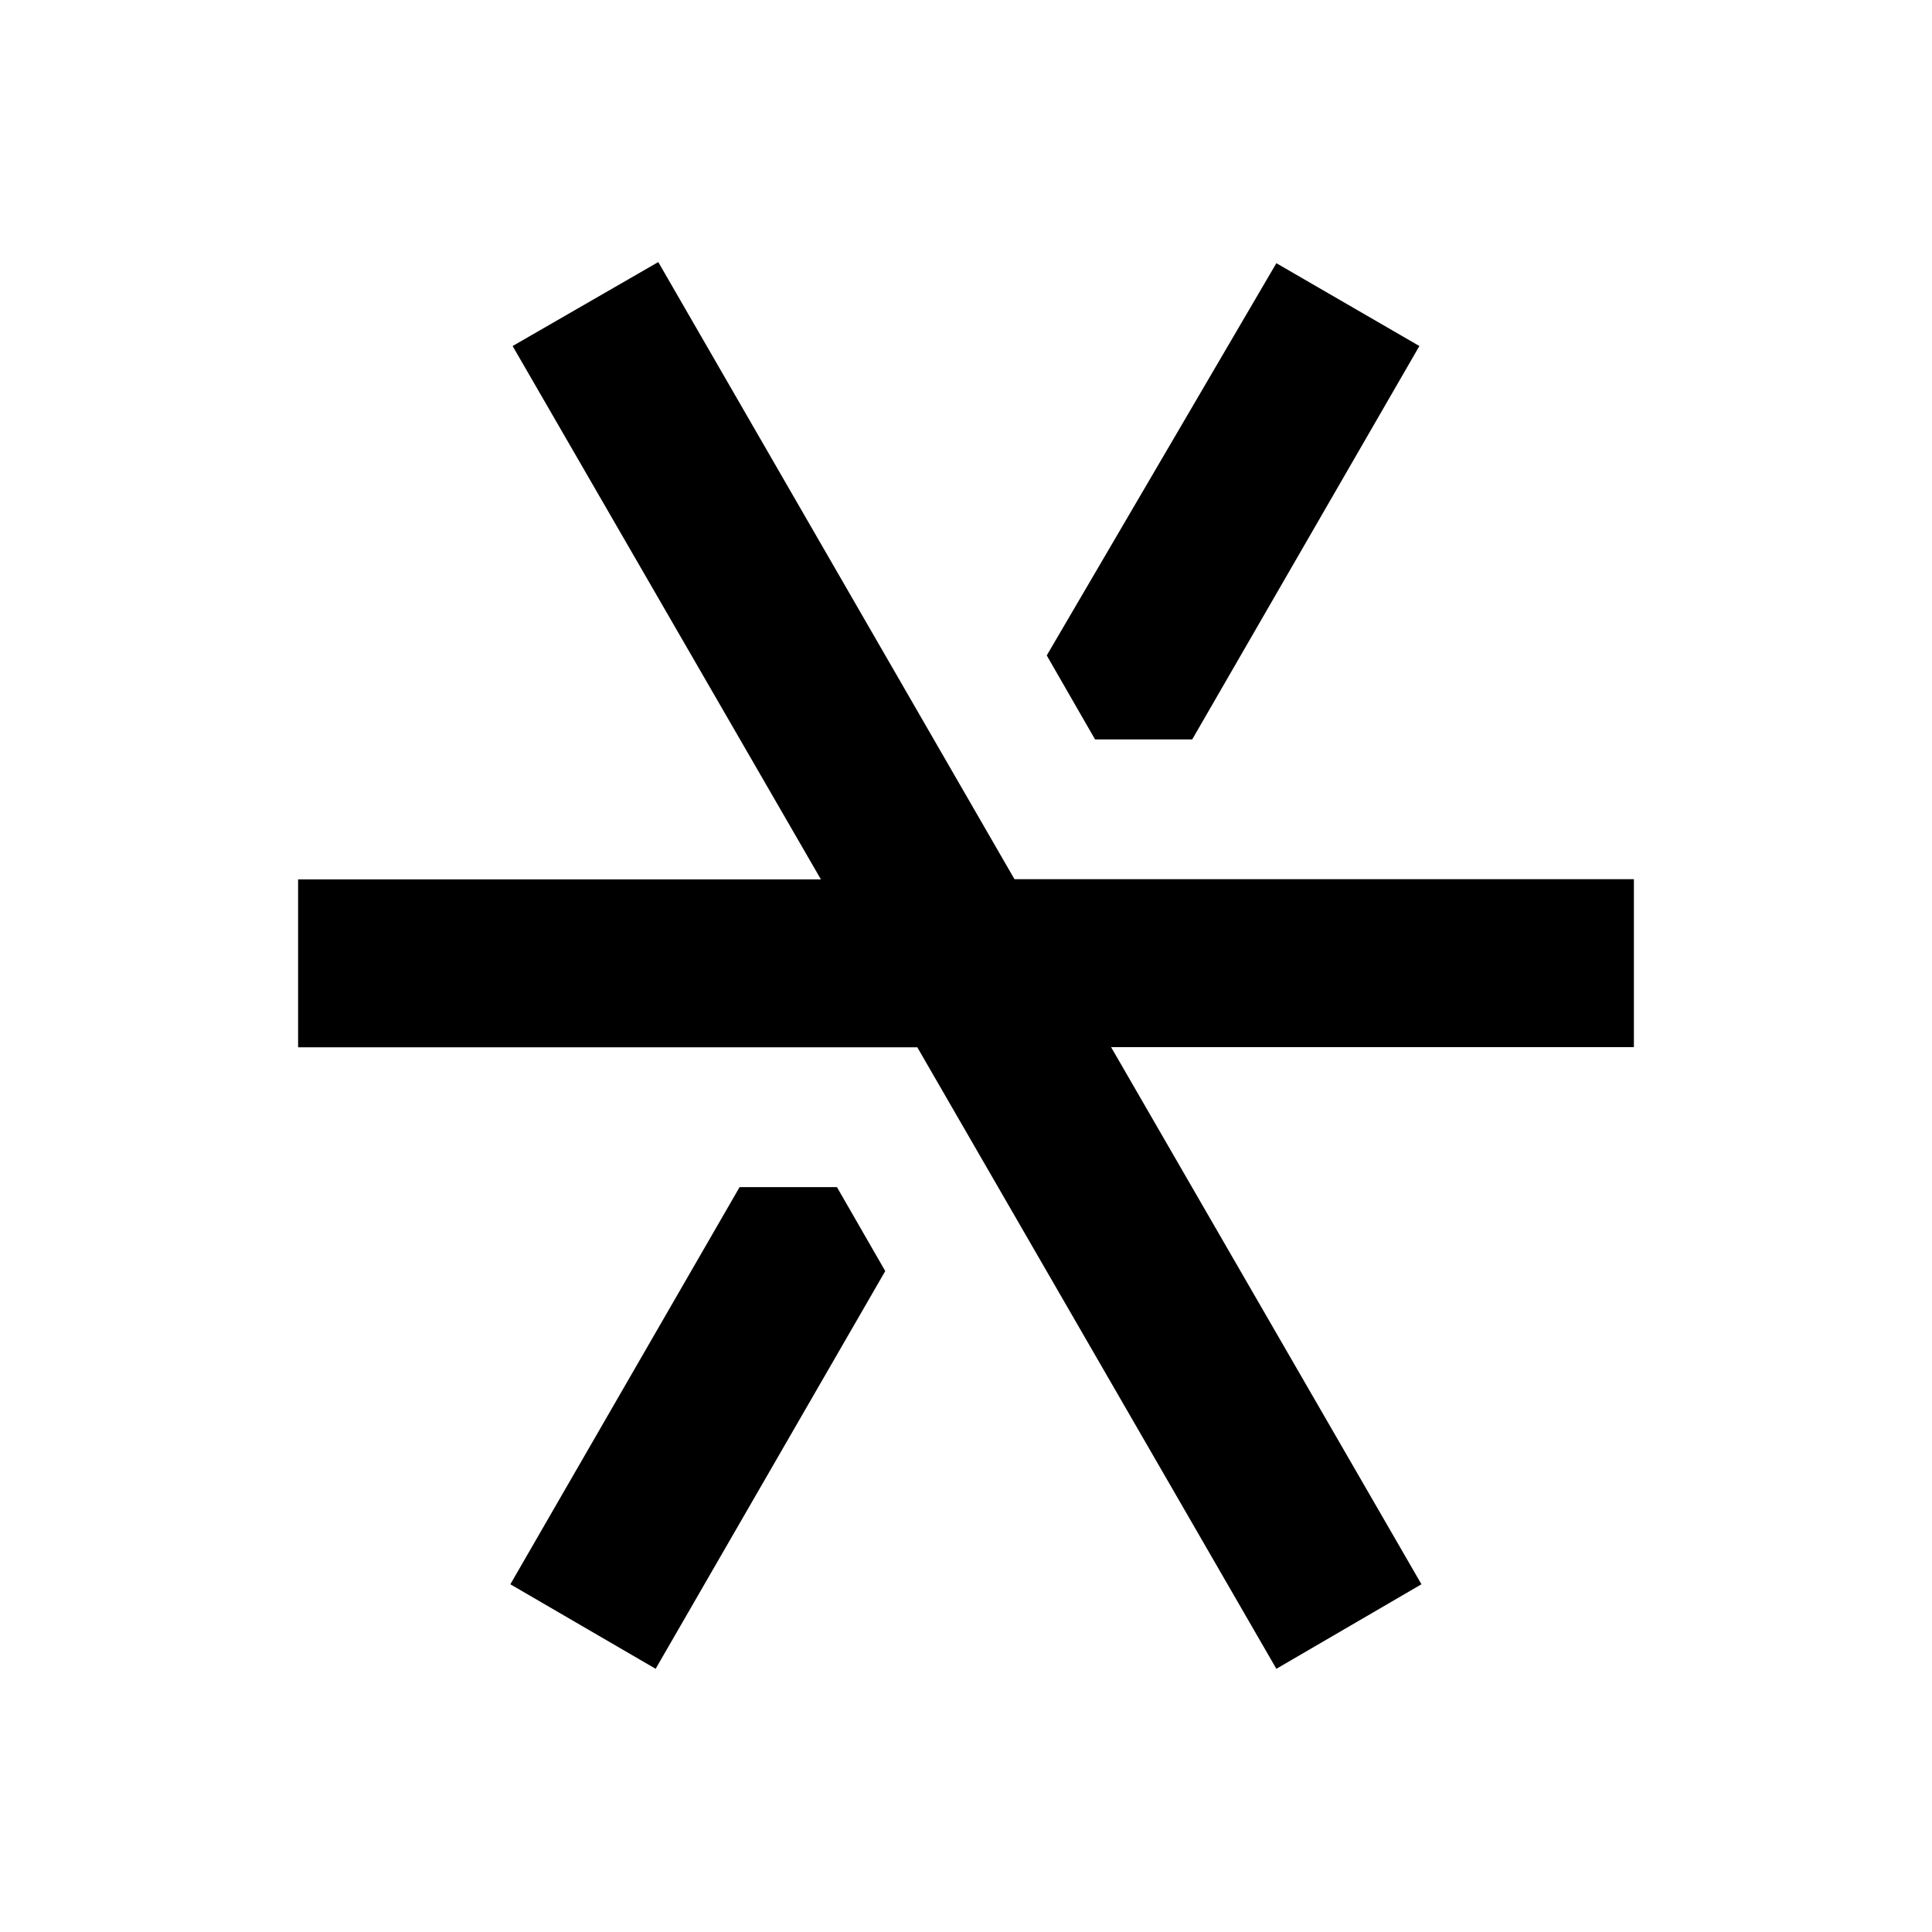 <?xml version="1.0" encoding="UTF-8" standalone="no"?>
<!DOCTYPE svg PUBLIC "-//W3C//DTD SVG 1.1//EN" "http://www.w3.org/Graphics/SVG/1.1/DTD/svg11.dtd">
<svg width="100%" height="100%" viewBox="0 0 1024 1024" version="1.1" xmlns="http://www.w3.org/2000/svg" xmlns:xlink="http://www.w3.org/1999/xlink" xml:space="preserve" xmlns:serif="http://www.serif.com/" style="fill-rule:evenodd;clip-rule:evenodd;stroke-linejoin:round;stroke-miterlimit:2;">
    <path d="M347.5,884.5L469.2,673.7L443.6,629.2L392,629.2L270.5,839.7L347.5,884.5ZM753.4,839.7L588.9,555L866,555L866,466L537.7,466L348.9,138.9L271.7,183.4L435.1,466.1L158,466.1L158,555.1L486.2,555.1L676.5,884.5L753.4,839.7ZM752.3,183.4L631.9,391.9L580.4,391.9L554.8,347.4L676.5,139.5L752.3,183.4Z" style="fill-rule:nonzero;"/>
</svg>
